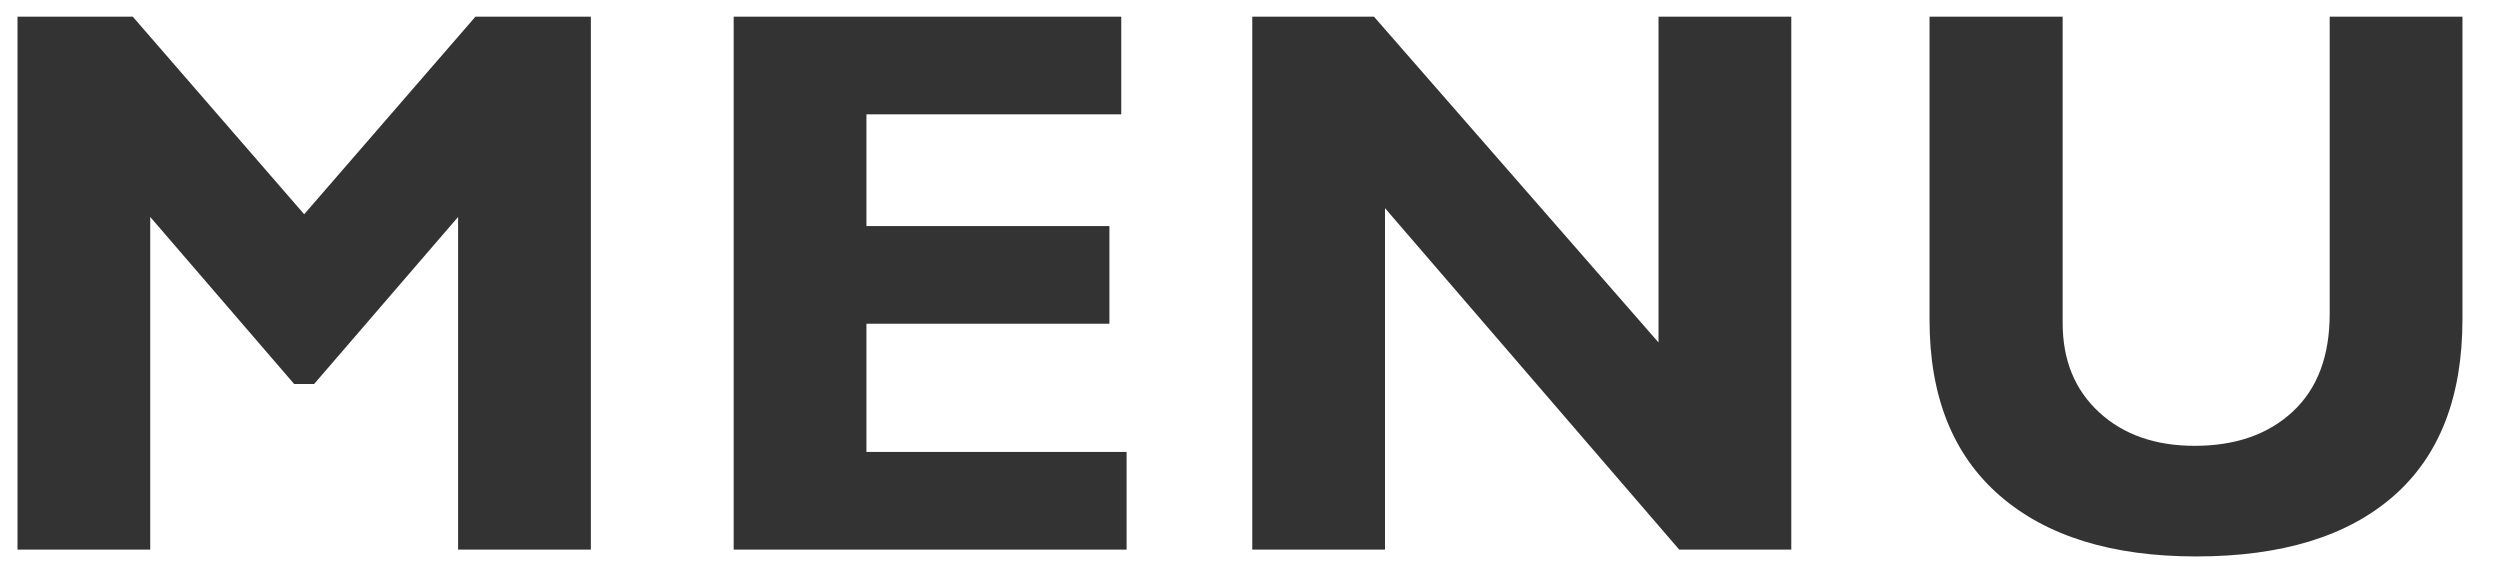 <svg
 xmlns="http://www.w3.org/2000/svg"
 xmlns:xlink="http://www.w3.org/1999/xlink"
 width="64px" height="15px">
<path fill-rule="evenodd"  fill="rgb(51, 51, 51)"
 d="M61.271,12.702 C60.093,13.731 58.410,14.245 56.222,14.245 C54.061,14.245 52.383,13.724 51.188,12.683 C49.993,11.641 49.396,10.144 49.396,8.191 L49.396,0.427 L52.804,0.427 L52.804,8.269 C52.804,9.219 53.115,9.981 53.737,10.554 C54.359,11.127 55.174,11.413 56.183,11.413 C57.231,11.413 58.070,11.120 58.698,10.534 C59.326,9.948 59.640,9.115 59.640,8.034 L59.640,0.427 L63.039,0.427 L63.039,8.171 C63.039,10.163 62.450,11.674 61.271,12.702 ZM35.456,5.329 L35.456,14.069 L32.058,14.069 L32.058,0.427 L35.174,0.427 L42.458,8.767 L42.458,0.427 L45.857,0.427 L45.857,14.069 L42.987,14.069 L35.456,5.329 ZM18.782,0.427 L28.704,0.427 L28.704,2.927 L22.181,2.927 L22.181,5.788 L28.401,5.788 L28.401,8.288 L22.181,8.288 L22.181,11.569 L28.841,11.569 L28.841,14.069 L18.782,14.069 L18.782,0.427 ZM11.727,5.554 L8.041,9.831 L7.531,9.831 L3.846,5.554 L3.846,14.069 L0.448,14.069 L0.448,0.427 L3.399,0.427 L7.787,5.485 L12.171,0.427 L15.126,0.427 L15.126,14.069 L11.727,14.069 L11.727,5.554 Z"/>
</svg>